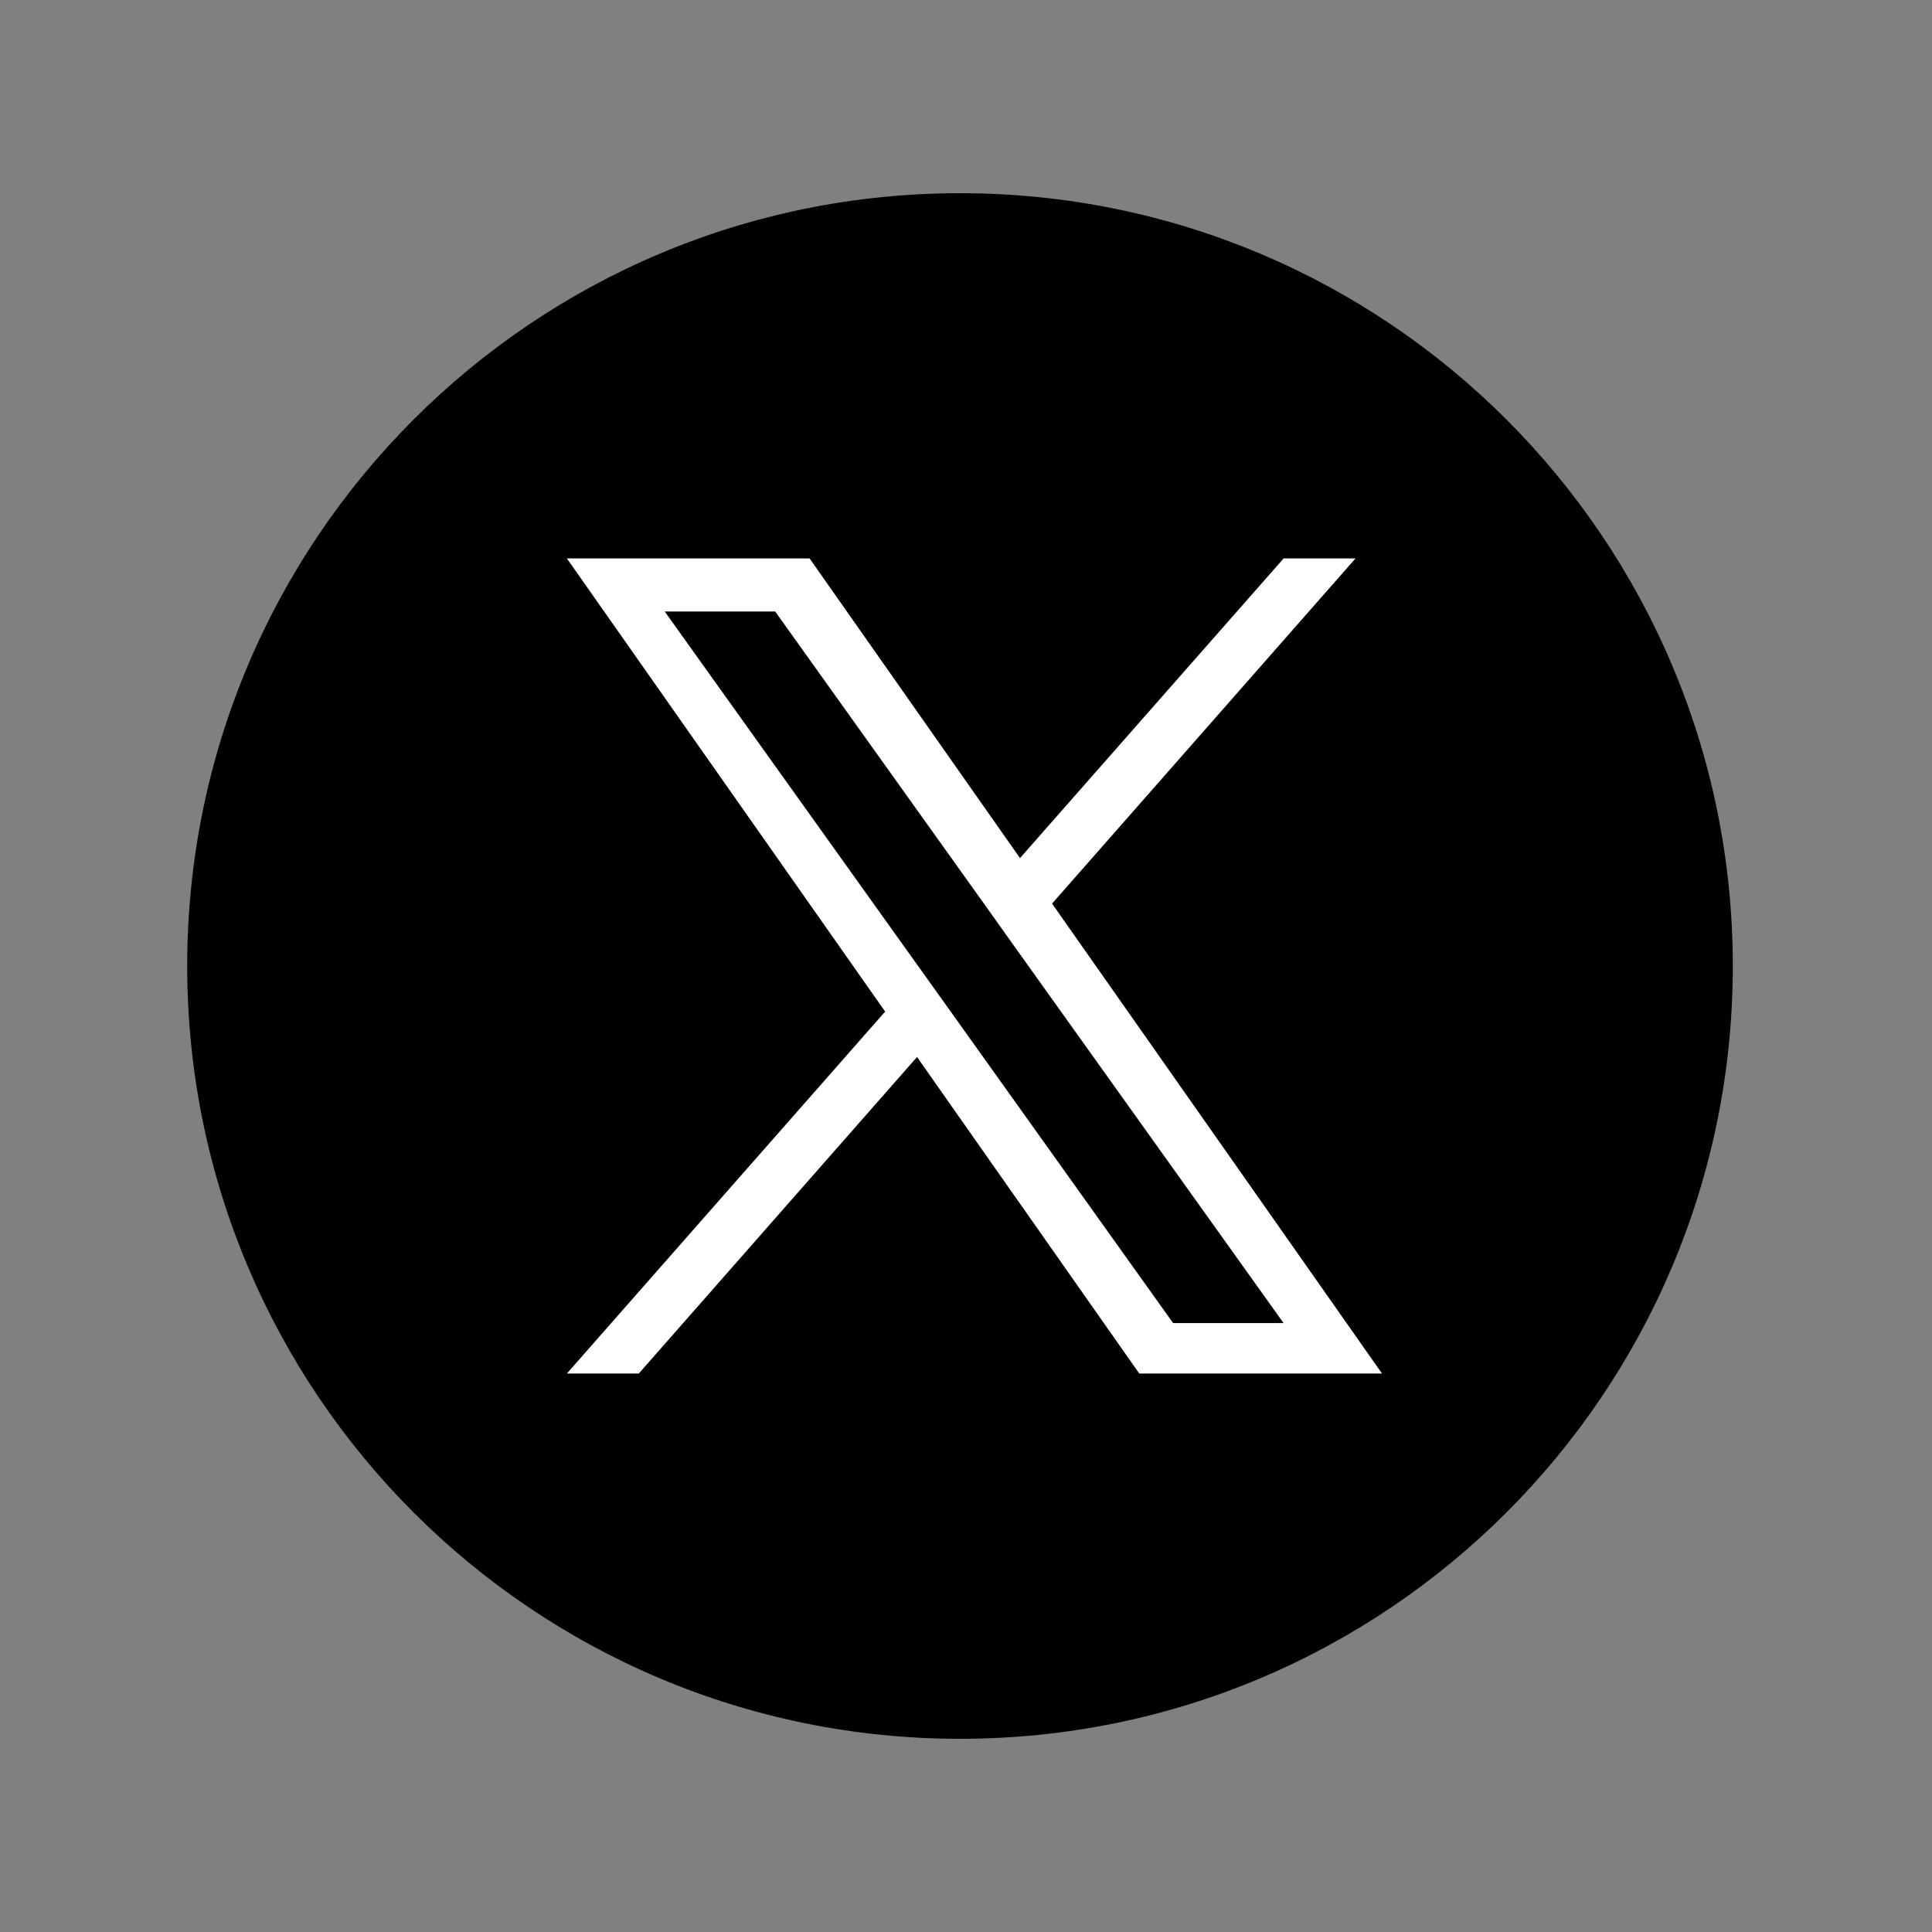 <svg width="40" height="40" viewBox="0 0 40 40" fill="none" xmlns="http://www.w3.org/2000/svg">
<rect x="0" y="0" width="40" height="40" fill="#808080" stroke="none"/>
<circle cx="20" cy="20.001" r="12.179" fill="white"/>
<path fill-rule="evenodd" clip-rule="evenodd" d="M19.876 36C28.713 36 35.876 28.837 35.876 20C35.876 11.163 28.713 4 19.876 4C11.04 4 3.876 11.163 3.876 20C3.876 28.837 11.04 36 19.876 36ZM28.064 11.562L21.782 18.708L28.612 28.437H23.587L18.986 21.884L13.226 28.437H11.737L18.326 20.944L11.737 11.562H16.762L21.118 17.766L26.576 11.562H28.064ZM19.074 20.092L19.742 21.026L24.288 27.393H26.575L21.003 19.595L20.337 18.66L16.049 12.66H13.762L19.074 20.092Z" fill="black"/>
</svg>
